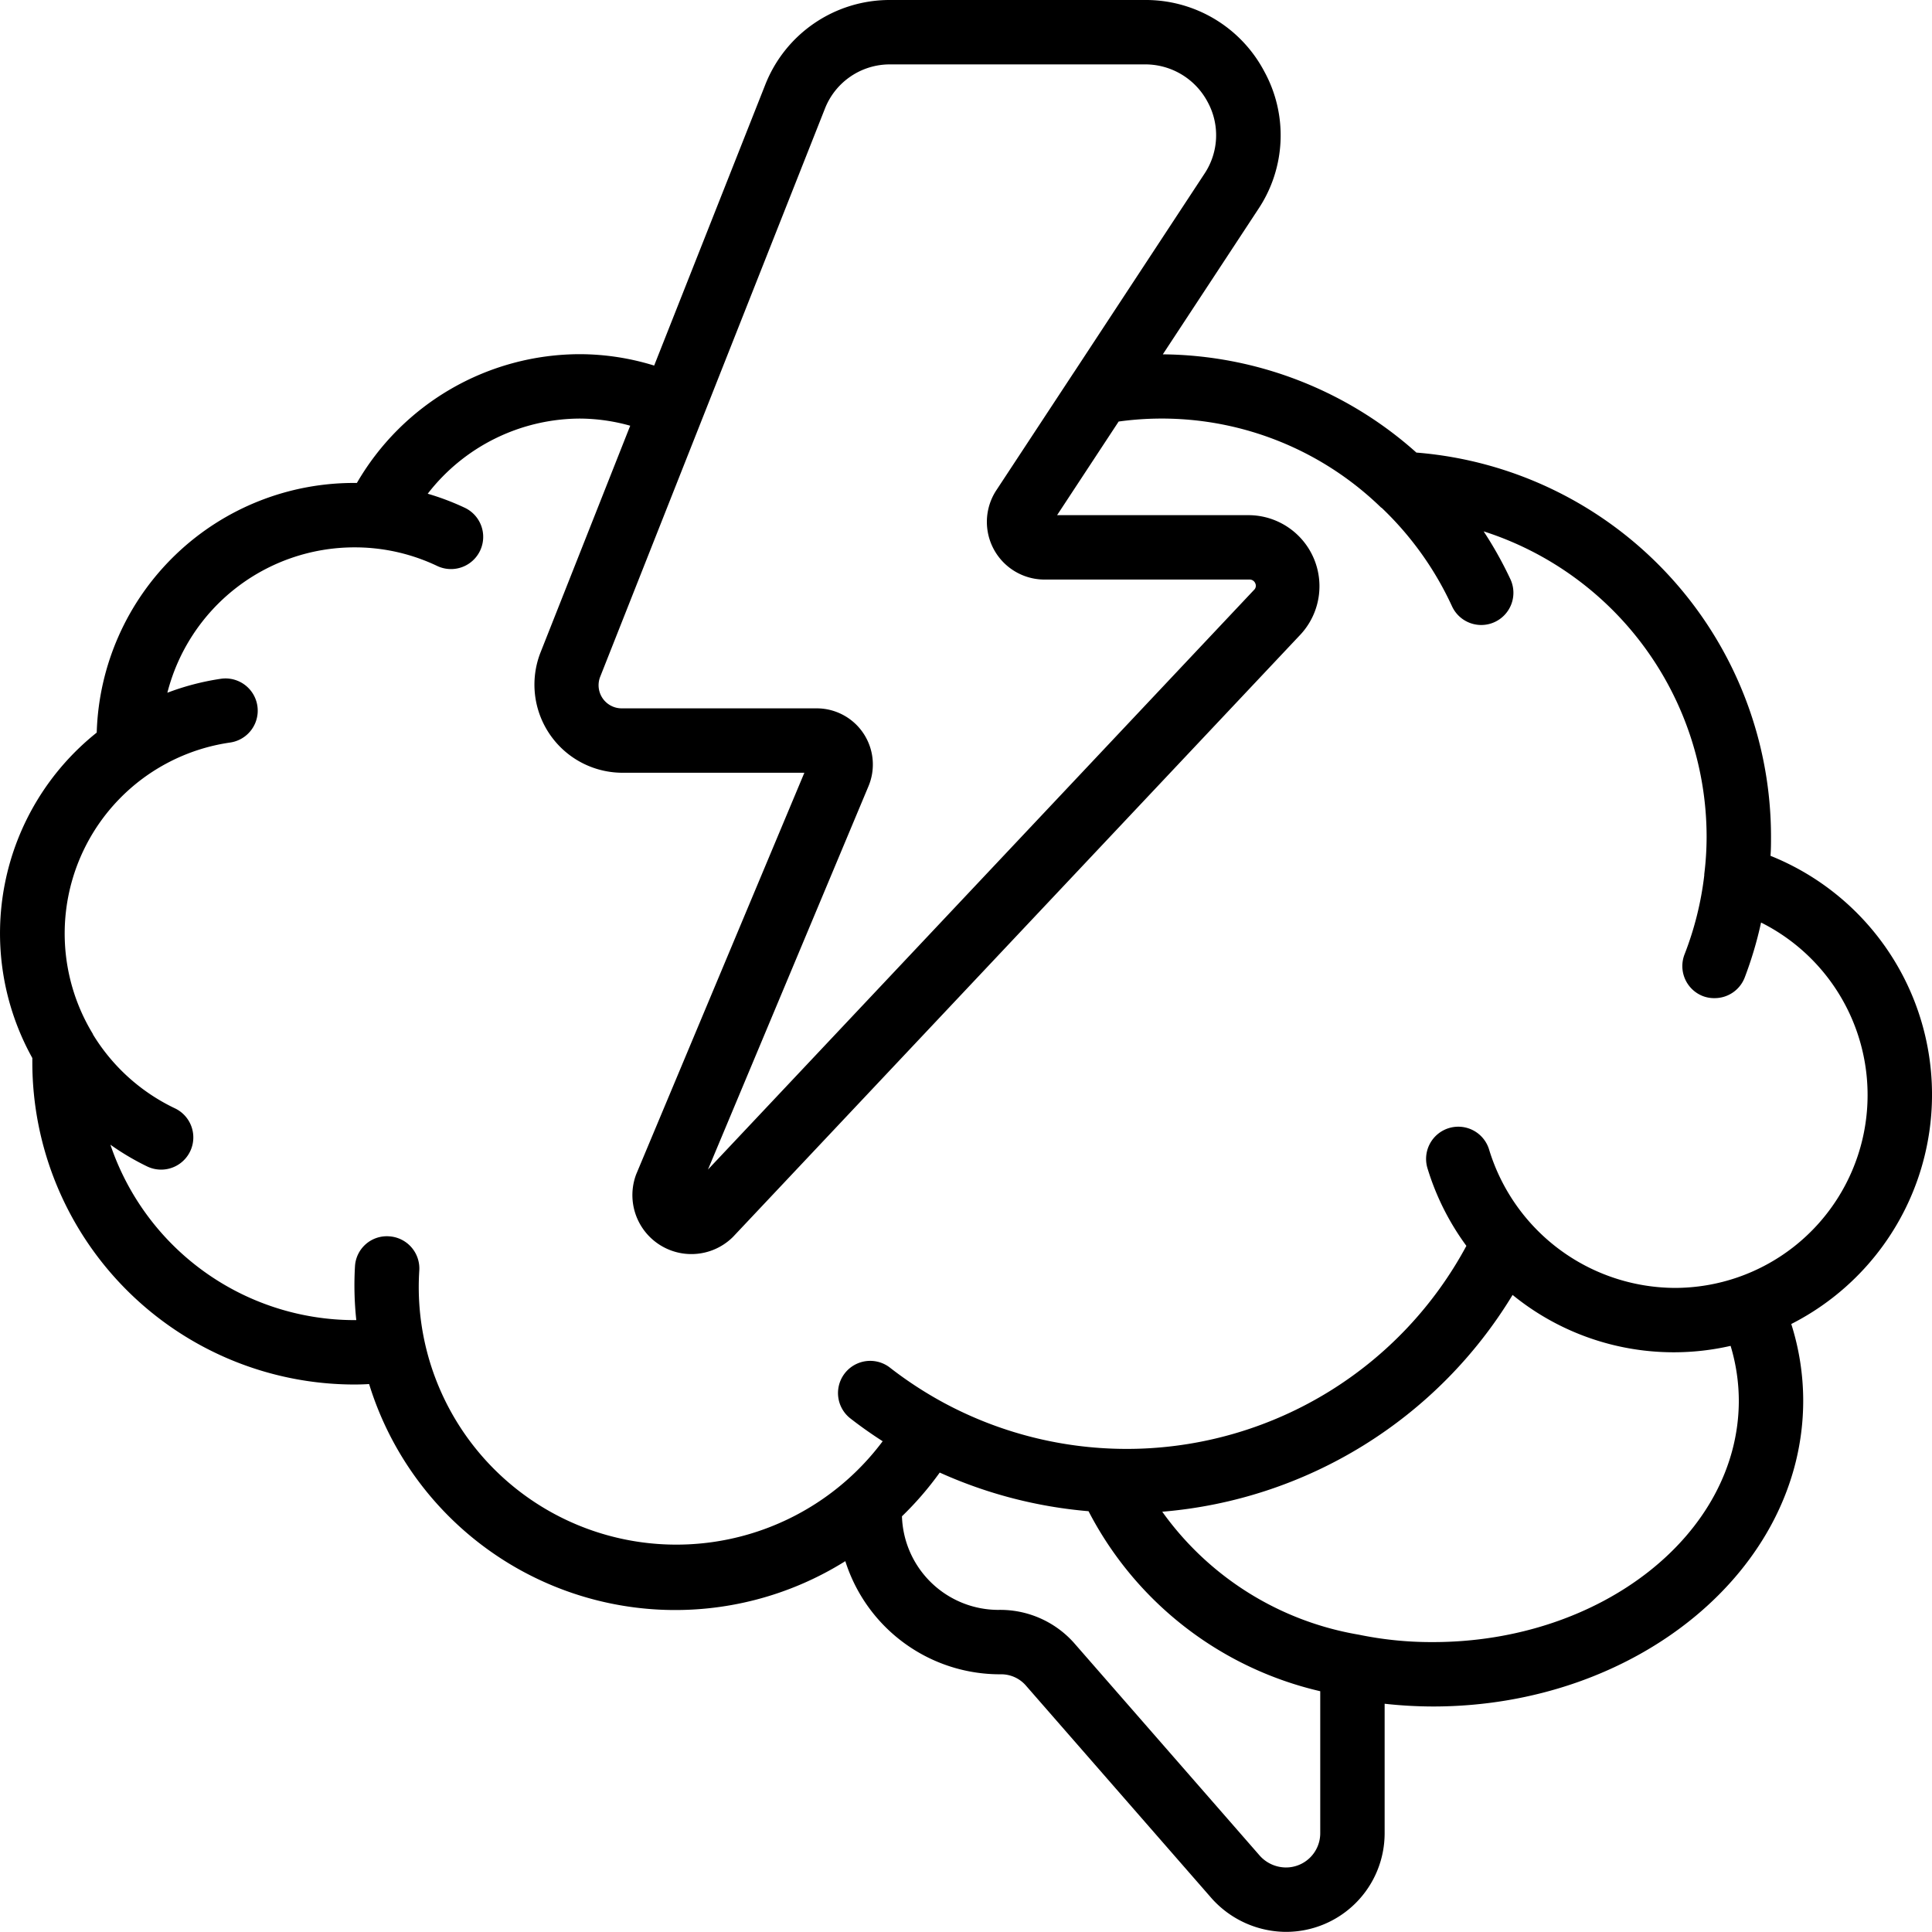 <svg xmlns="http://www.w3.org/2000/svg" width="60.004" height="60" viewBox="0 0 60.004 60">
  <path id="Tracciato_819" data-name="Tracciato 819" d="M54.984,26.58C55,26.38,55,26.19,55,26A11.971,11.971,0,0,0,43.986,14.056a11.973,11.973,0,0,0-7.875-3.051L39.072,6.5a4.126,4.126,0,0,0,.187-4.287A4.16,4.16,0,0,0,35.543,0h-7.9A4.15,4.15,0,0,0,23.76,2.64l-3.447,8.714A7.855,7.855,0,0,0,18,11a8.018,8.018,0,0,0-6.92,4A7.989,7.989,0,0,0,3,22.753,7.973,7.973,0,0,0,1,32.86V33A10.011,10.011,0,0,0,11,43c.156,0,.311-.005.46-.014a9.949,9.949,0,0,0,14.79,5.5A5.036,5.036,0,0,0,31.09,52a1.017,1.017,0,0,1,.757.337l5.793,6.636A3.115,3.115,0,0,0,39.94,60,3.063,3.063,0,0,0,43,56.94V52.915A13.843,13.843,0,0,0,44.5,53C50.841,53,56,48.738,56,43.5a7.885,7.885,0,0,0-.371-2.379,7.991,7.991,0,0,0-.645-14.541ZM25.614,3.38A2.164,2.164,0,0,1,27.638,2h7.9A2.191,2.191,0,0,1,37.5,3.162a2.155,2.155,0,0,1-.1,2.24l-4.054,6.169-.018.026-2.4,3.648A1.791,1.791,0,0,0,32.448,18h6.346a.189.189,0,0,1,.189.118.176.176,0,0,1-.042.206l-16.957,18,4.983-11.9A1.744,1.744,0,0,0,25.353,22H19.3a.718.718,0,0,1-.666-.974ZM39.93,58a1.1,1.1,0,0,1-.8-.357l-5.784-6.625A3.068,3.068,0,0,0,31,50a3,3,0,0,1-2.991-2.907,9.973,9.973,0,0,0,1.173-1.358,14.112,14.112,0,0,0,4.622,1.2A10.862,10.862,0,0,0,41,52.526V56.94A1.064,1.064,0,0,1,39.93,58ZM54,43.5c0,4.136-4.262,7.5-9.5,7.5a11.134,11.134,0,0,1-2.307-.231,9.436,9.436,0,0,1-6.1-3.818,14.08,14.08,0,0,0,10.881-6.733A7.924,7.924,0,0,0,53.745,41.8,5.923,5.923,0,0,1,54,43.5ZM52,40a6.061,6.061,0,0,1-5.752-4.285,1,1,0,1,0-1.917.57,7.971,7.971,0,0,0,1.208,2.409A11.979,11.979,0,0,1,29.294,43.56a12.127,12.127,0,0,1-1.679-1.1,1,1,0,0,0-1.23,1.576c.329.258.673.5,1.025.726a8,8,0,0,1-14.392-5.3,1,1,0,0,0-.933-1.064.99.99,0,0,0-1.064.933A10.116,10.116,0,0,0,11.062,41H11a8.008,8.008,0,0,1-7.575-5.448,8,8,0,0,0,1.145.677,1,1,0,1,0,.86-1.806,6,6,0,0,1-2.541-2.286c-.007-.012-.009-.026-.016-.037a5.993,5.993,0,0,1,4.268-9.038,1,1,0,0,0-.282-1.981,7.956,7.956,0,0,0-1.665.434A6,6,0,0,1,11,17c.2,0,.385.008.573.026a5.946,5.946,0,0,1,2,.551,1,1,0,0,0,.86-1.806,7.959,7.959,0,0,0-1.153-.437A6,6,0,0,1,18,13a5.869,5.869,0,0,1,1.569.222l-2.791,7.056A2.737,2.737,0,0,0,19.3,24h5.678L19.754,36.473a1.832,1.832,0,0,0,3.007,1.943L40.394,19.7a2.207,2.207,0,0,0-1.6-3.7H32.827l1.912-2.908a9.773,9.773,0,0,1,8.145,2.666l.028.018a9.977,9.977,0,0,1,2.18,3.053,1,1,0,0,0,.909.582.986.986,0,0,0,.417-.092,1,1,0,0,0,.49-1.326,11.9,11.9,0,0,0-.833-1.49A9.968,9.968,0,0,1,53,26a9.532,9.532,0,0,1-.073,1.151c0,.012,0,.023,0,.035a9.938,9.938,0,0,1-.611,2.451,1,1,0,0,0,.569,1.3A.985.985,0,0,0,53.25,31a1,1,0,0,0,.932-.637,11.877,11.877,0,0,0,.509-1.711A5.991,5.991,0,0,1,52,40Z" transform="translate(0.004 0)"/>
</svg>
